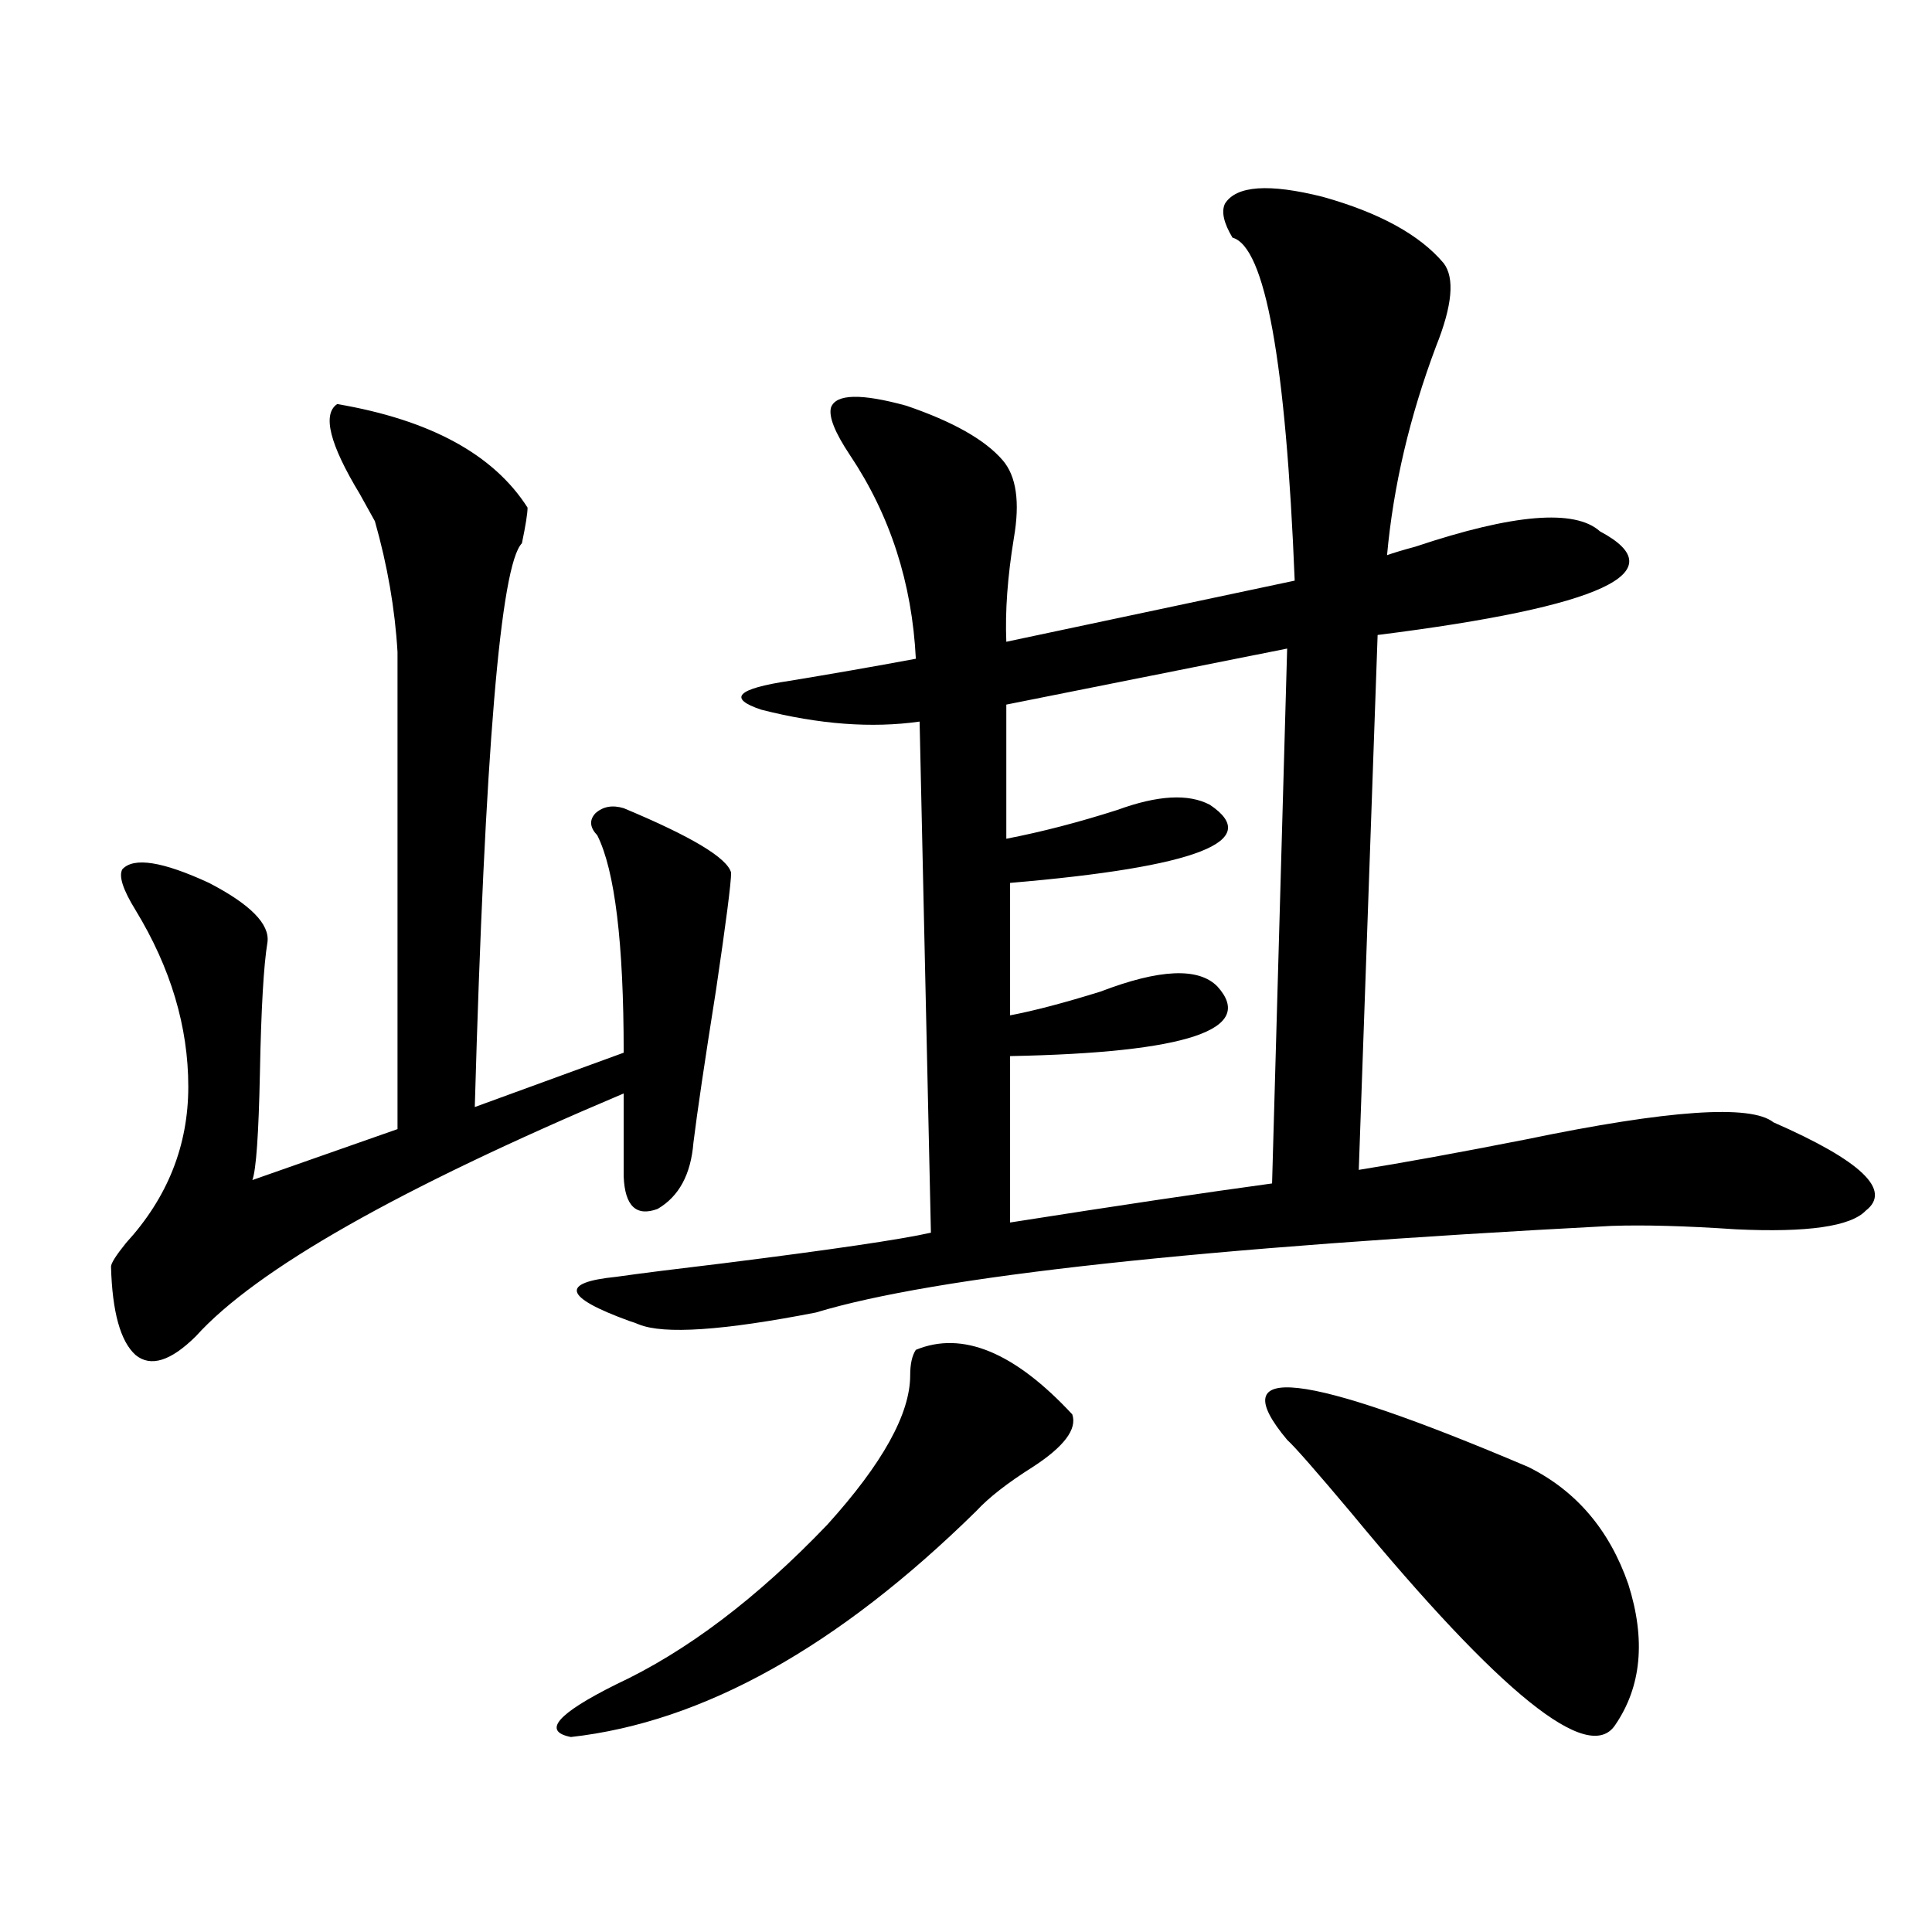 <?xml version="1.0" encoding="utf-8"?>
<!-- Generator: Adobe Illustrator 16.0.0, SVG Export Plug-In . SVG Version: 6.00 Build 0)  -->
<!DOCTYPE svg PUBLIC "-//W3C//DTD SVG 1.1//EN" "http://www.w3.org/Graphics/SVG/1.1/DTD/svg11.dtd">
<svg version="1.1" id="图层_1" xmlns="http://www.w3.org/2000/svg" xmlns:xlink="http://www.w3.org/1999/xlink" x="0px" y="0px"
	 width="1000px" height="1000px" viewBox="0 0 1000 1000" enable-background="new 0 0 1000 1000" xml:space="preserve">
<path d="M174.532,209.133c48.124,8.213,80.974,26.079,98.534,53.613c0,2.939-0.976,9.092-2.927,18.457
	C259.073,292.341,250.948,389.611,245.75,573l77.071-28.125c0-56.826-4.558-94.331-13.658-112.5
	c-3.902-4.092-4.237-7.91-0.976-11.426c3.902-3.516,8.78-4.395,14.634-2.637c35.121,14.653,53.657,25.791,55.608,33.398
	c0,5.273-2.606,25.488-7.805,60.645c-5.854,36.914-9.756,63.281-11.707,79.102c-1.311,16.411-7.484,27.837-18.536,34.277
	c-11.066,4.106-16.92-1.455-17.561-16.699v-43.066c-116.43,49.219-190.239,91.118-221.458,125.684
	c-13.018,12.896-23.414,16.123-31.219,9.668c-7.805-7.031-12.042-22.261-12.683-45.703c0-1.758,2.592-5.85,7.805-12.305
	c21.463-23.428,32.194-50.386,32.194-80.859c0-31.05-9.115-61.523-27.316-91.406c-6.509-10.547-8.78-17.578-6.829-21.094
	c5.854-6.44,20.808-4.092,44.877,7.031c21.463,11.138,31.539,21.396,30.243,30.762c-1.951,11.729-3.262,34.277-3.902,67.676
	c-0.655,31.641-1.951,50.098-3.902,55.371l75.12-26.367V337.453c-1.311-22.261-5.213-44.824-11.707-67.676
	c-1.311-2.334-3.902-7.031-7.805-14.063C170.63,229.938,166.728,214.406,174.532,209.133z M474.037,698.684
	c24.055-9.956,51.051,1.182,80.974,33.398c2.592,7.622-4.237,16.699-20.487,27.246c-13.018,8.213-22.773,15.82-29.268,22.852
	c-71.553,70.313-141.46,109.273-209.751,116.895c-14.969-2.938-7.164-12.016,23.414-27.246
	c36.417-17.001,72.834-44.535,109.266-82.617c28.612-31.641,42.926-57.417,42.926-77.344
	C471.11,706.018,472.086,701.623,474.037,698.684z M747.201,136.184c5.854,7.622,4.543,21.973-3.902,43.066
	c-13.658,36.338-22.118,72.373-25.365,108.105c3.247-1.167,8.125-2.637,14.634-4.395c50.73-16.987,82.59-19.624,95.607-7.91
	c39.664,21.094,1.296,38.975-115.119,53.613L703.3,605.52c22.104-3.516,51.051-8.789,86.827-15.82
	c73.489-15.229,116.095-18.154,127.802-8.789c45.518,19.927,61.462,35.156,47.804,45.703c-7.805,8.213-30.243,11.426-67.315,9.668
	c-26.021-1.758-47.483-2.334-64.389-1.758c-212.678,11.138-349.915,26.079-411.697,44.824c-48.139,9.38-78.702,11.426-91.705,6.152
	c-1.311-0.576-2.927-1.167-4.878-1.758c-33.825-12.305-36.097-19.912-6.829-22.852c12.348-1.758,30.884-4.092,55.608-7.031
	c55.929-7.031,91.705-12.305,107.314-15.82l-5.854-264.551c-24.725,3.516-52.041,1.47-81.949-6.152
	c-17.561-5.85-12.683-10.835,14.634-14.941c21.463-3.516,43.246-7.319,65.364-11.426c-1.951-39.248-13.338-74.404-34.146-105.469
	c-7.805-11.714-11.066-19.912-9.756-24.609c2.592-7.031,15.609-7.319,39.023-0.879c24.055,8.213,40.64,17.578,49.755,28.125
	c7.149,8.213,9.101,21.685,5.854,40.43c-3.262,19.927-4.558,37.793-3.902,53.613l149.265-31.641
	C665.572,186.872,654.841,127.697,637.936,123c-4.558-7.607-5.854-13.472-3.902-17.578c5.854-9.365,22.759-10.547,50.73-3.516
	C714.031,110.119,734.839,121.545,747.201,136.184z M666.228,335.695l-145.362,29.004v69.434
	c18.201-3.516,37.393-8.486,57.56-14.941c20.808-7.607,36.737-8.486,47.804-2.637c27.957,18.76-6.509,32.231-103.412,40.43v68.555
	c12.348-2.334,27.957-6.44,46.828-12.305c30.563-11.714,50.73-12.593,60.486-2.637c20.152,22.275-15.609,34.277-107.314,36.035
	v86.133c55.929-8.789,101.126-15.518,135.606-20.215L666.228,335.695z M666.228,745.266c-33.825-40.43,7.805-35.732,124.875,14.063
	c24.71,12.305,41.95,32.52,51.706,60.645c9.101,28.702,6.829,53.023-6.829,72.949c-13.658,20.504-59.19-16.122-136.582-109.863
	C681.182,761.389,670.13,748.781,666.228,745.266z"/>
</svg>
